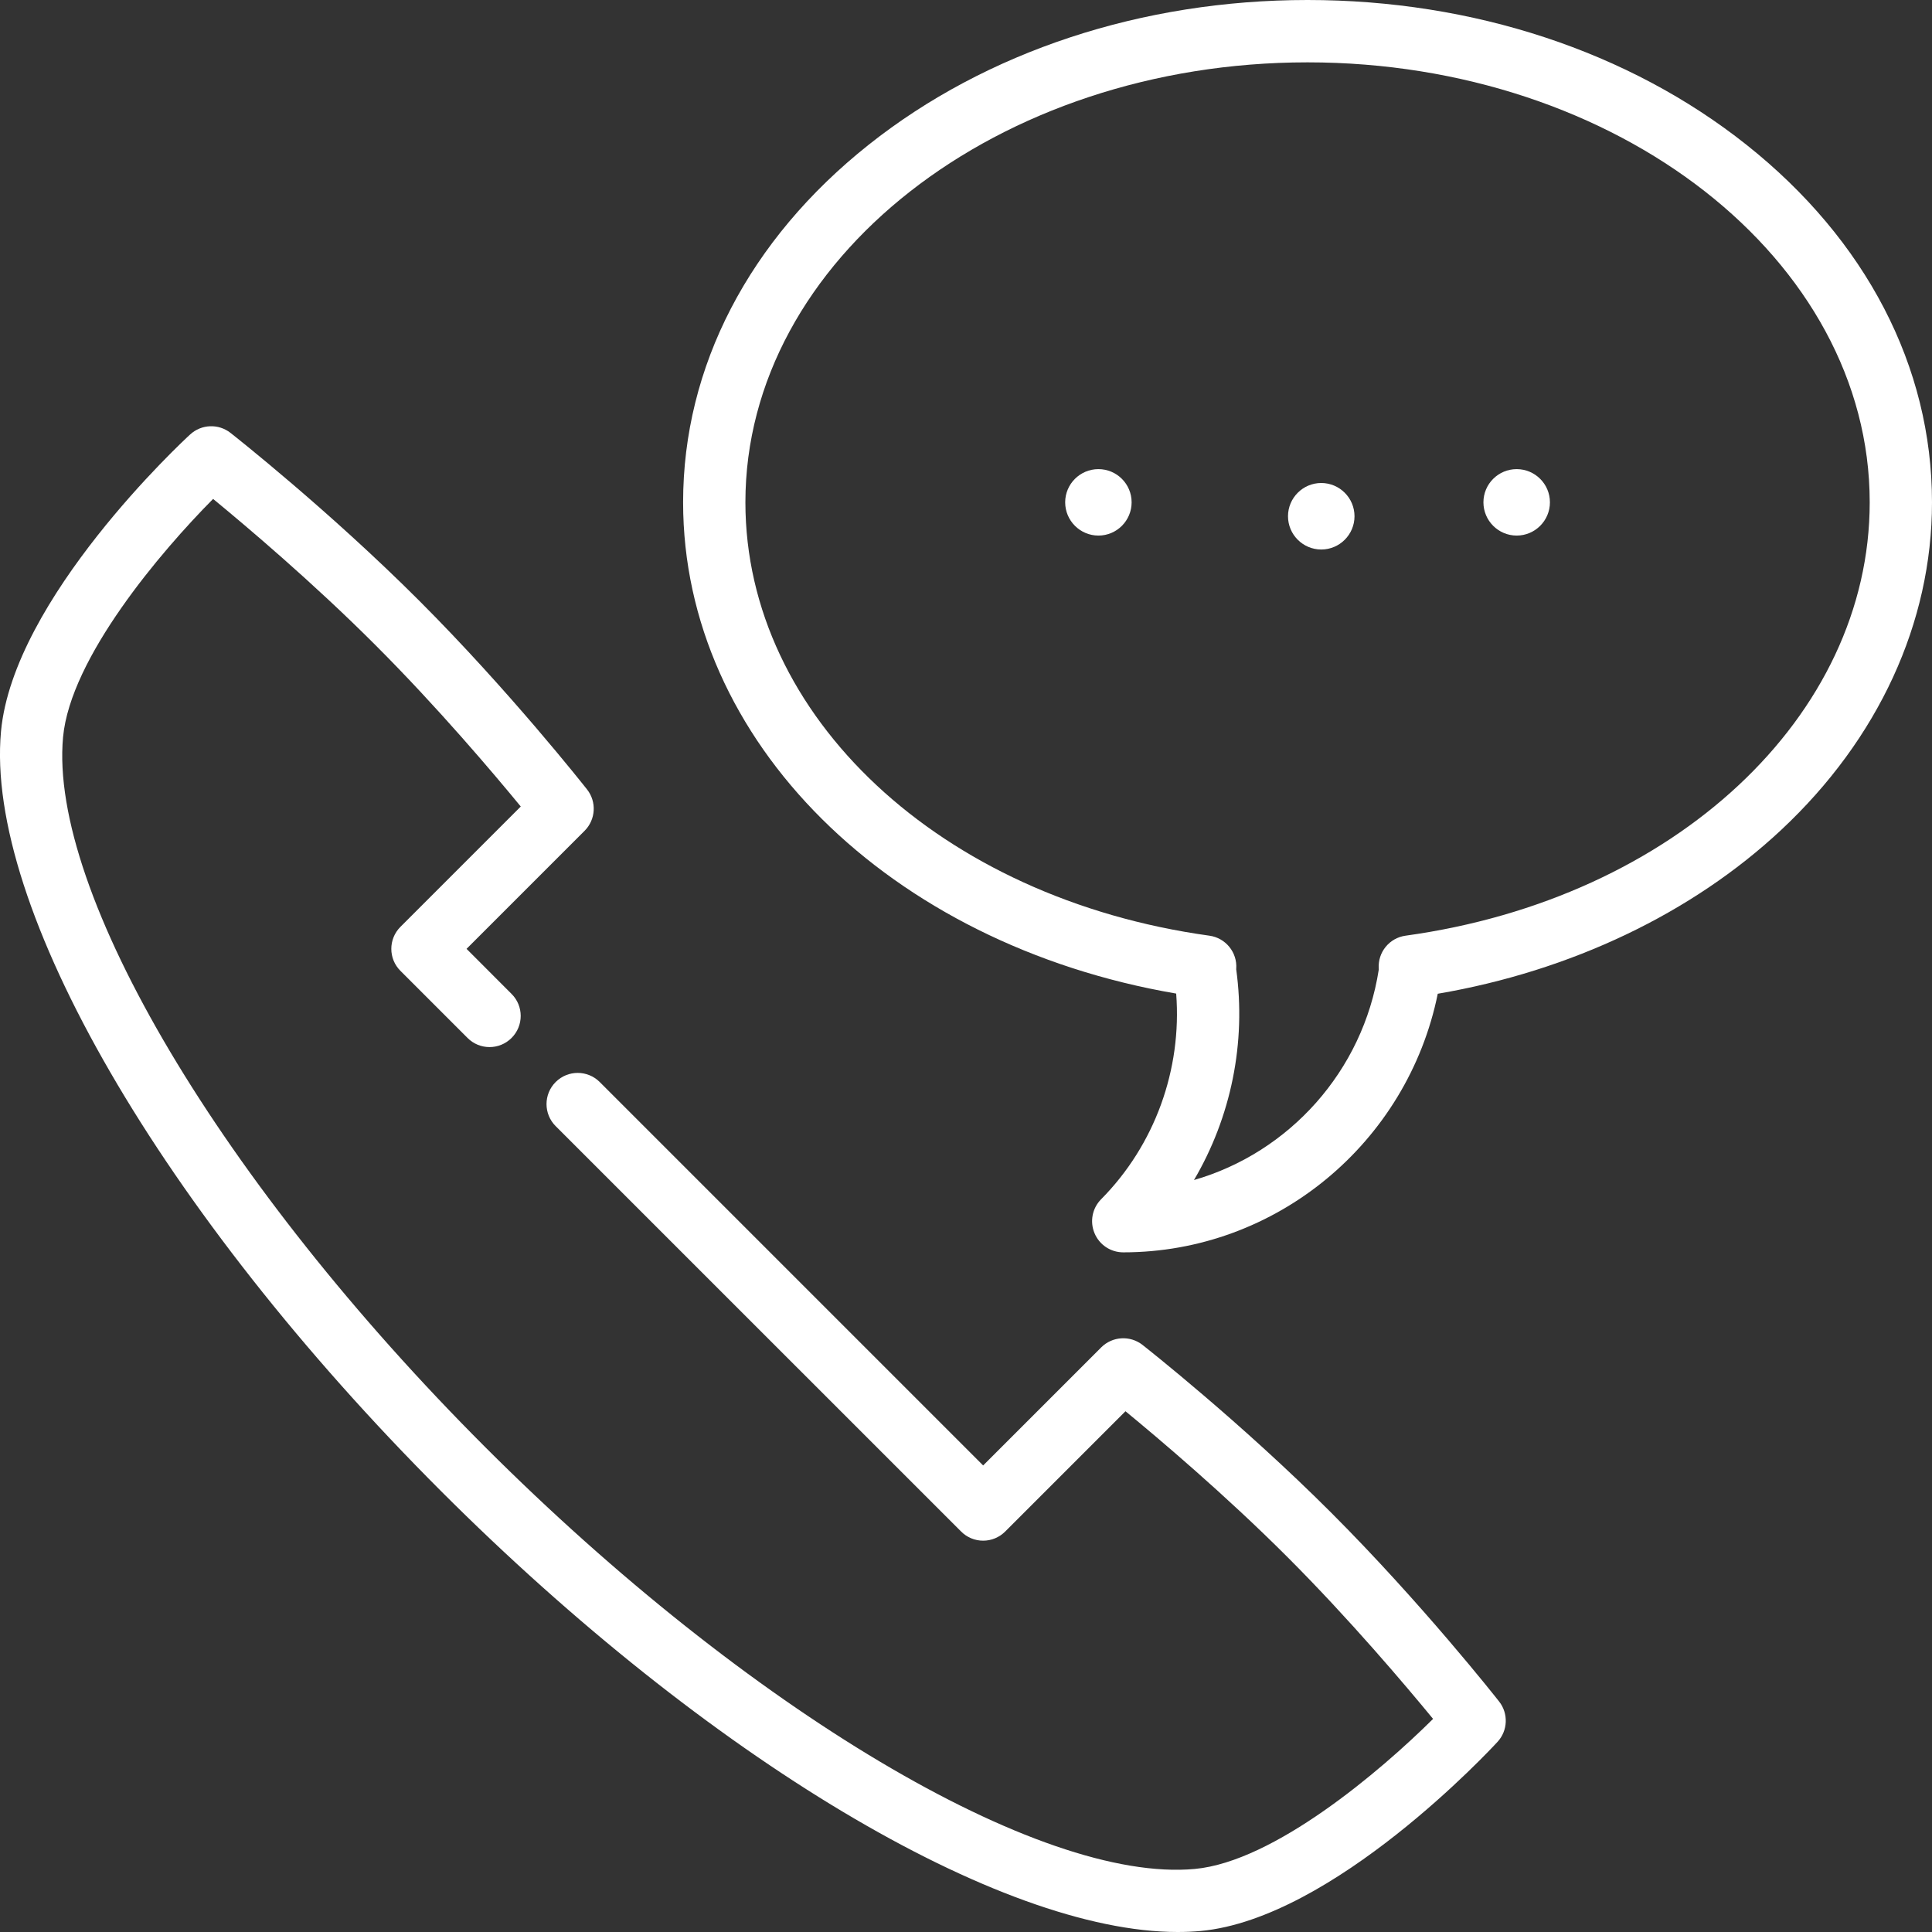 <svg width="33" height="33" viewBox="0 0 33 33" fill="none" xmlns="http://www.w3.org/2000/svg">
<rect x="0" y="0" width="33" height="33" fill="#333333" stroke="none"/>
<path d="M29.831 2.473C27.823 0.878 25.16 0 22.334 0C19.507 0 16.845 0.878 14.837 2.473C12.793 4.096 11.668 6.265 11.668 8.58C11.668 12.656 15.184 16.131 20.09 16.971C20.19 18.268 19.725 19.558 18.808 20.484C18.657 20.636 18.612 20.865 18.695 21.063C18.777 21.262 18.971 21.391 19.186 21.391C21.799 21.391 24.041 19.518 24.558 16.974C26.83 16.586 28.9 15.601 30.424 14.176C32.085 12.623 33 10.636 33 8.58C33 6.265 31.875 4.096 29.831 2.473ZM24.009 15.982C23.731 16.02 23.531 16.266 23.55 16.546C23.551 16.55 23.551 16.554 23.551 16.558C23.281 18.3 22.017 19.688 20.394 20.156C21.026 19.083 21.289 17.811 21.115 16.553C21.115 16.55 21.115 16.548 21.116 16.545C21.135 16.266 20.934 16.02 20.657 15.982C16.065 15.347 12.732 12.234 12.732 8.58C12.732 4.436 17.04 1.065 22.334 1.065C27.628 1.065 31.936 4.436 31.936 8.58C31.936 12.235 28.602 15.348 24.009 15.982Z" fill="white"/>
<path d="M18.762 8.013C18.449 8.013 18.194 8.267 18.194 8.58C18.194 8.893 18.449 9.148 18.762 9.148C19.075 9.148 19.329 8.893 19.329 8.58C19.329 8.267 19.075 8.013 18.762 8.013Z" fill="white"/>
<path d="M25.906 8.013C25.593 8.013 25.338 8.267 25.338 8.58C25.338 8.893 25.593 9.148 25.906 9.148C26.219 9.148 26.474 8.893 26.474 8.58C26.474 8.267 26.219 8.013 25.906 8.013Z" fill="white"/>
<path d="M22.568 8.25C22.255 8.25 22 8.505 22 8.818C22 9.131 22.255 9.386 22.568 9.386C22.881 9.386 23.136 9.131 23.136 8.818C23.136 8.505 22.881 8.25 22.568 8.25Z" fill="white"/>
<path d="M22.739 25.839C21.201 24.3 19.583 23.026 19.515 22.972C19.303 22.806 19.001 22.824 18.81 23.014L16.793 25.031L10.244 18.482C10.036 18.274 9.699 18.274 9.491 18.482C9.283 18.69 9.283 19.027 9.491 19.235L16.417 26.16C16.516 26.26 16.652 26.316 16.793 26.316C16.934 26.316 17.069 26.26 17.169 26.16L19.224 24.105C19.789 24.57 20.92 25.525 21.987 26.592C23.056 27.661 24.015 28.797 24.478 29.36C23.582 30.249 21.764 31.798 20.408 31.923C17.758 32.168 12.773 29.203 8.285 24.715C3.797 20.227 0.833 15.242 1.077 12.592C1.202 11.236 2.751 9.418 3.64 8.522C4.203 8.985 5.339 9.944 6.408 11.014C7.474 12.079 8.43 13.21 8.895 13.776L6.84 15.831C6.632 16.039 6.632 16.376 6.84 16.583L7.986 17.729C8.193 17.937 8.53 17.937 8.738 17.729C8.946 17.521 8.946 17.184 8.738 16.977L7.969 16.207L9.986 14.19C10.176 13.999 10.194 13.697 10.028 13.485C9.974 13.417 8.699 11.799 7.161 10.261C5.622 8.722 4.005 7.447 3.937 7.394C3.732 7.233 3.44 7.244 3.248 7.421C3.124 7.534 0.227 10.224 0.017 12.494C-0.258 15.483 2.762 20.697 7.532 25.468C12.102 30.037 17.077 33 20.116 33C20.249 33 20.38 32.994 20.506 32.983C22.776 32.773 25.466 29.875 25.579 29.752C25.756 29.56 25.767 29.268 25.606 29.063C25.553 28.995 24.278 27.378 22.739 25.839Z" fill="white"/>
</svg>
